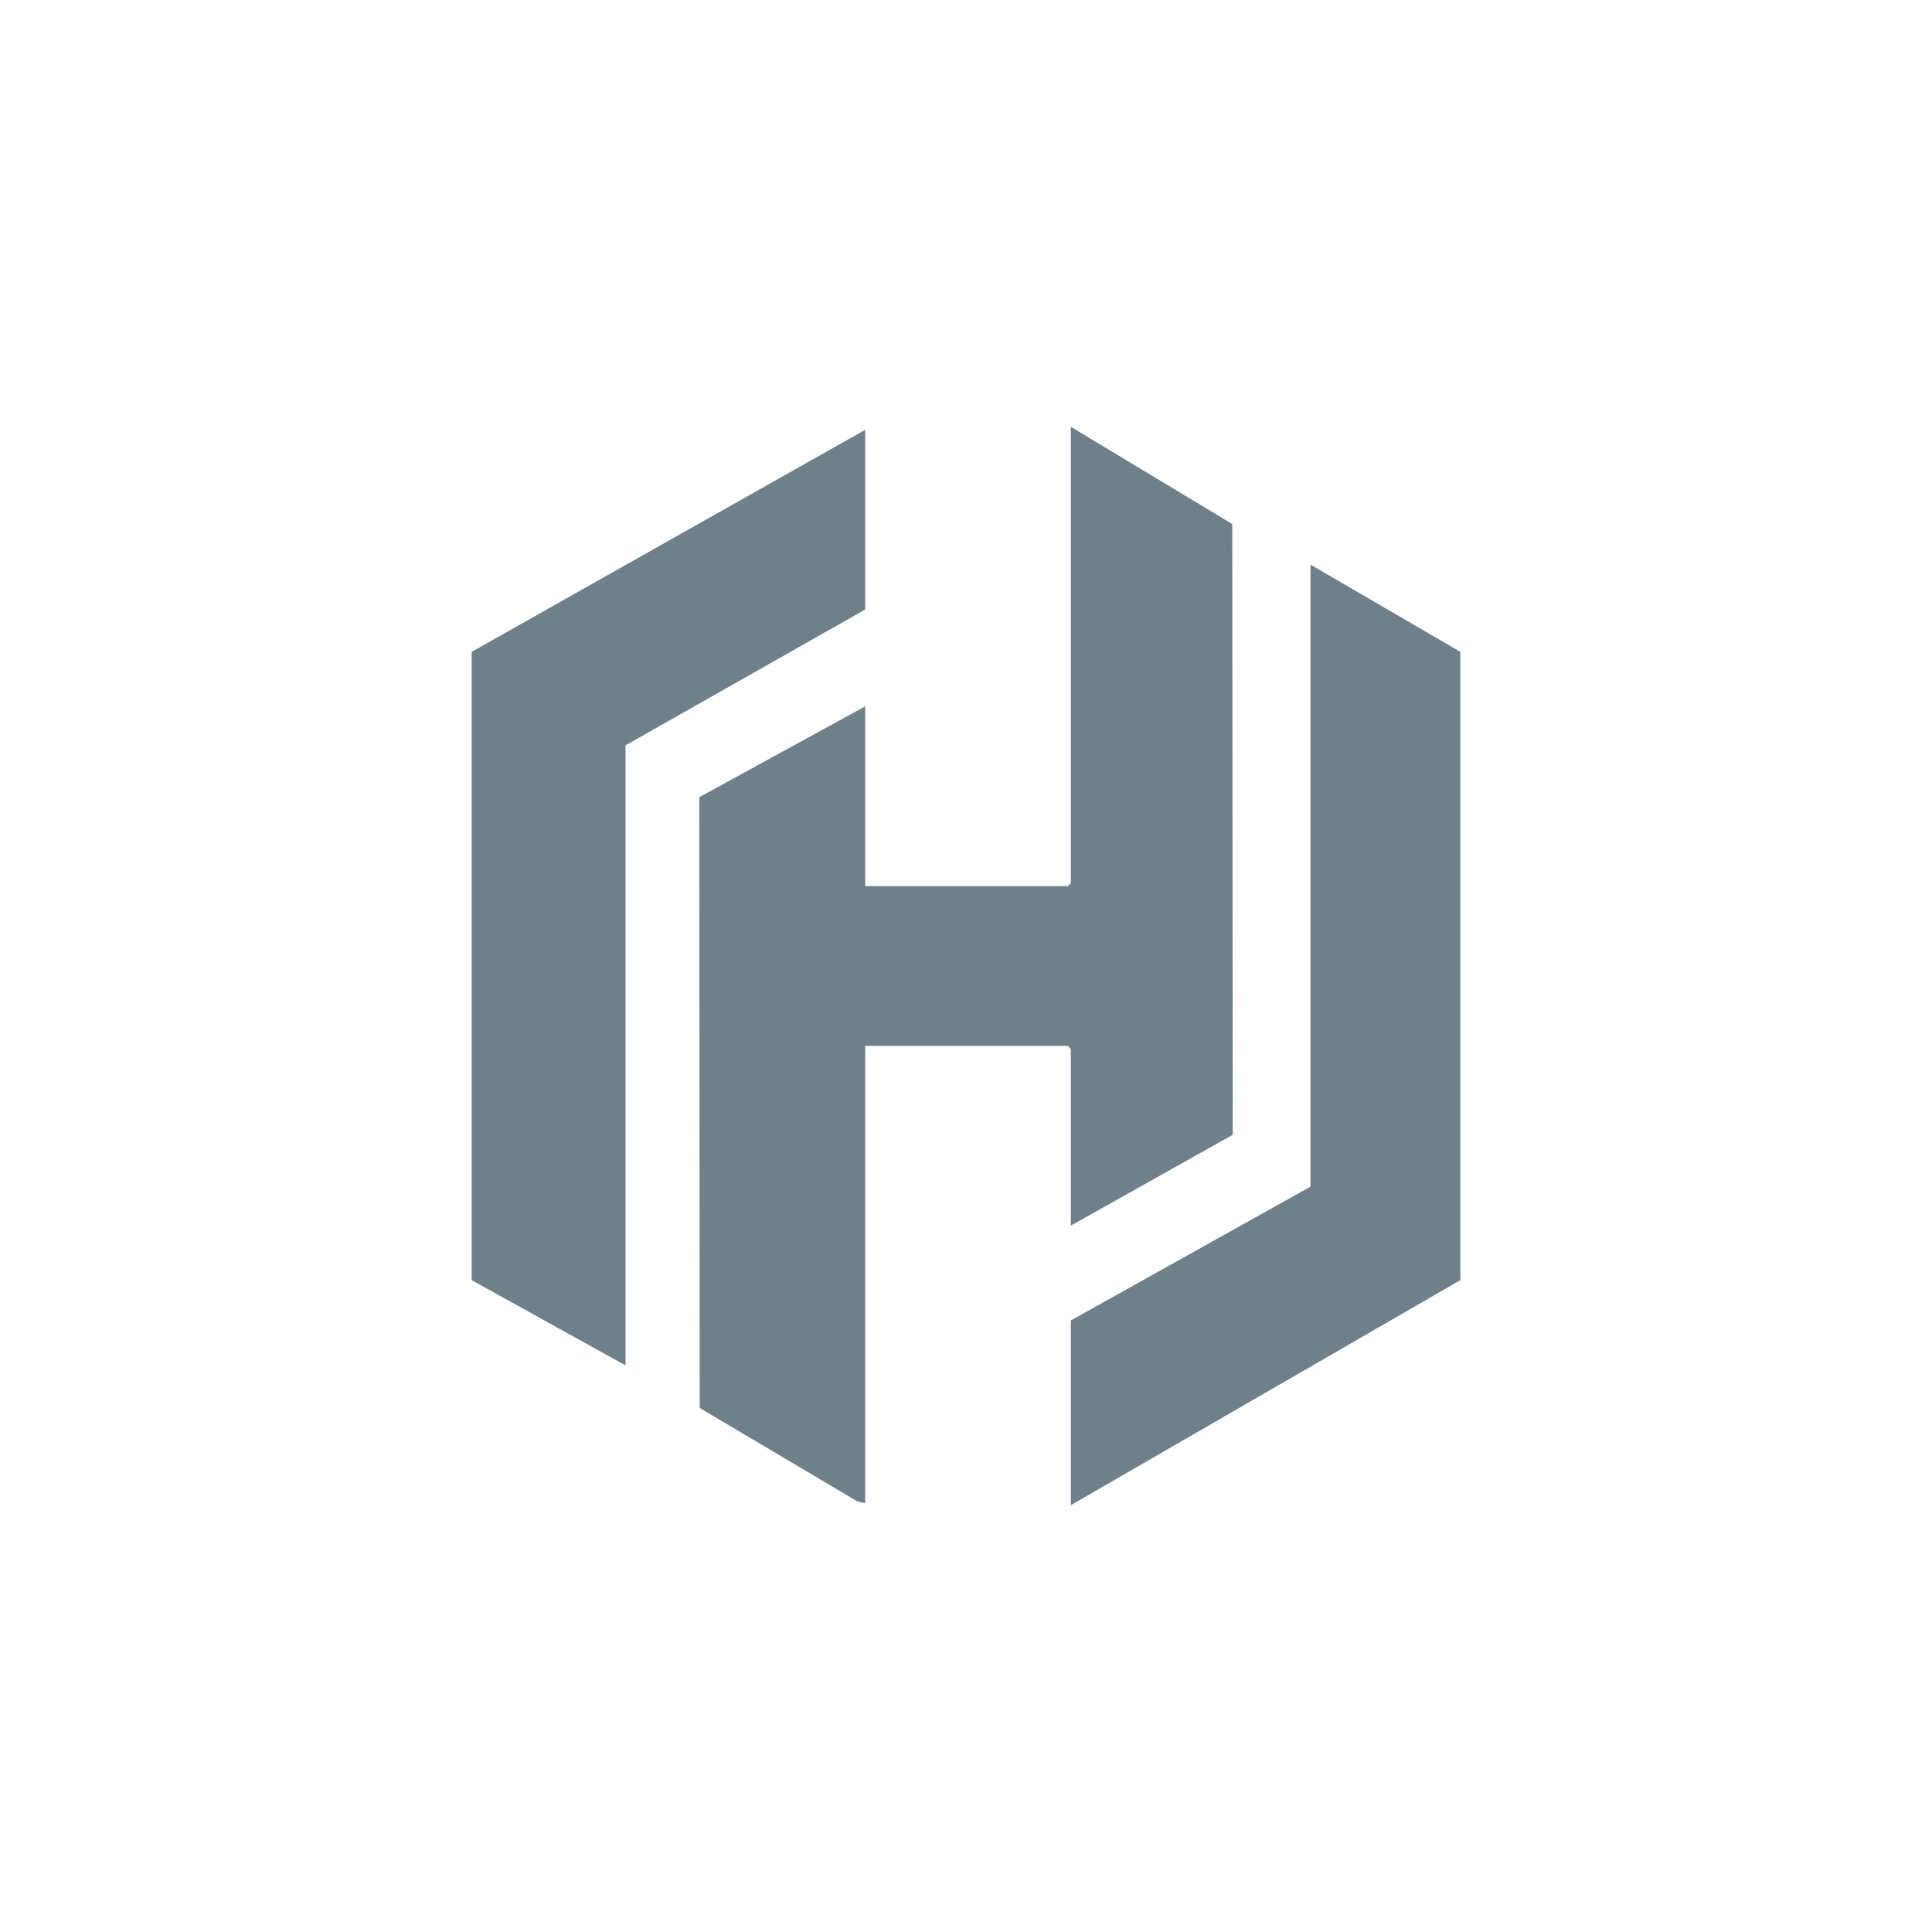 <?xml version="1.0" encoding="UTF-8"?><svg id="a" xmlns="http://www.w3.org/2000/svg" viewBox="0 0 200 200"><defs><style>.b{fill:#70808b;}</style></defs><polygon class="b" points="110.853 126.874 127.612 117.476 127.563 54.245 110.853 44.185 110.853 91.421 110.543 91.731 89.561 91.731 89.561 73.126 72.388 82.524 72.437 145.755 88.792 155.446 89.561 155.608 89.561 108.269 110.543 108.269 110.853 108.579 110.853 126.874"/><polygon class="b" points="89.561 44.495 48.828 67.476 48.828 132.524 64.754 141.344 64.754 77.157 89.561 63.1 89.561 44.495"/><polygon class="b" points="135.659 58.449 135.659 122.843 110.853 136.693 110.853 155.815 151.172 132.524 151.172 67.476 135.659 58.449"/></svg>